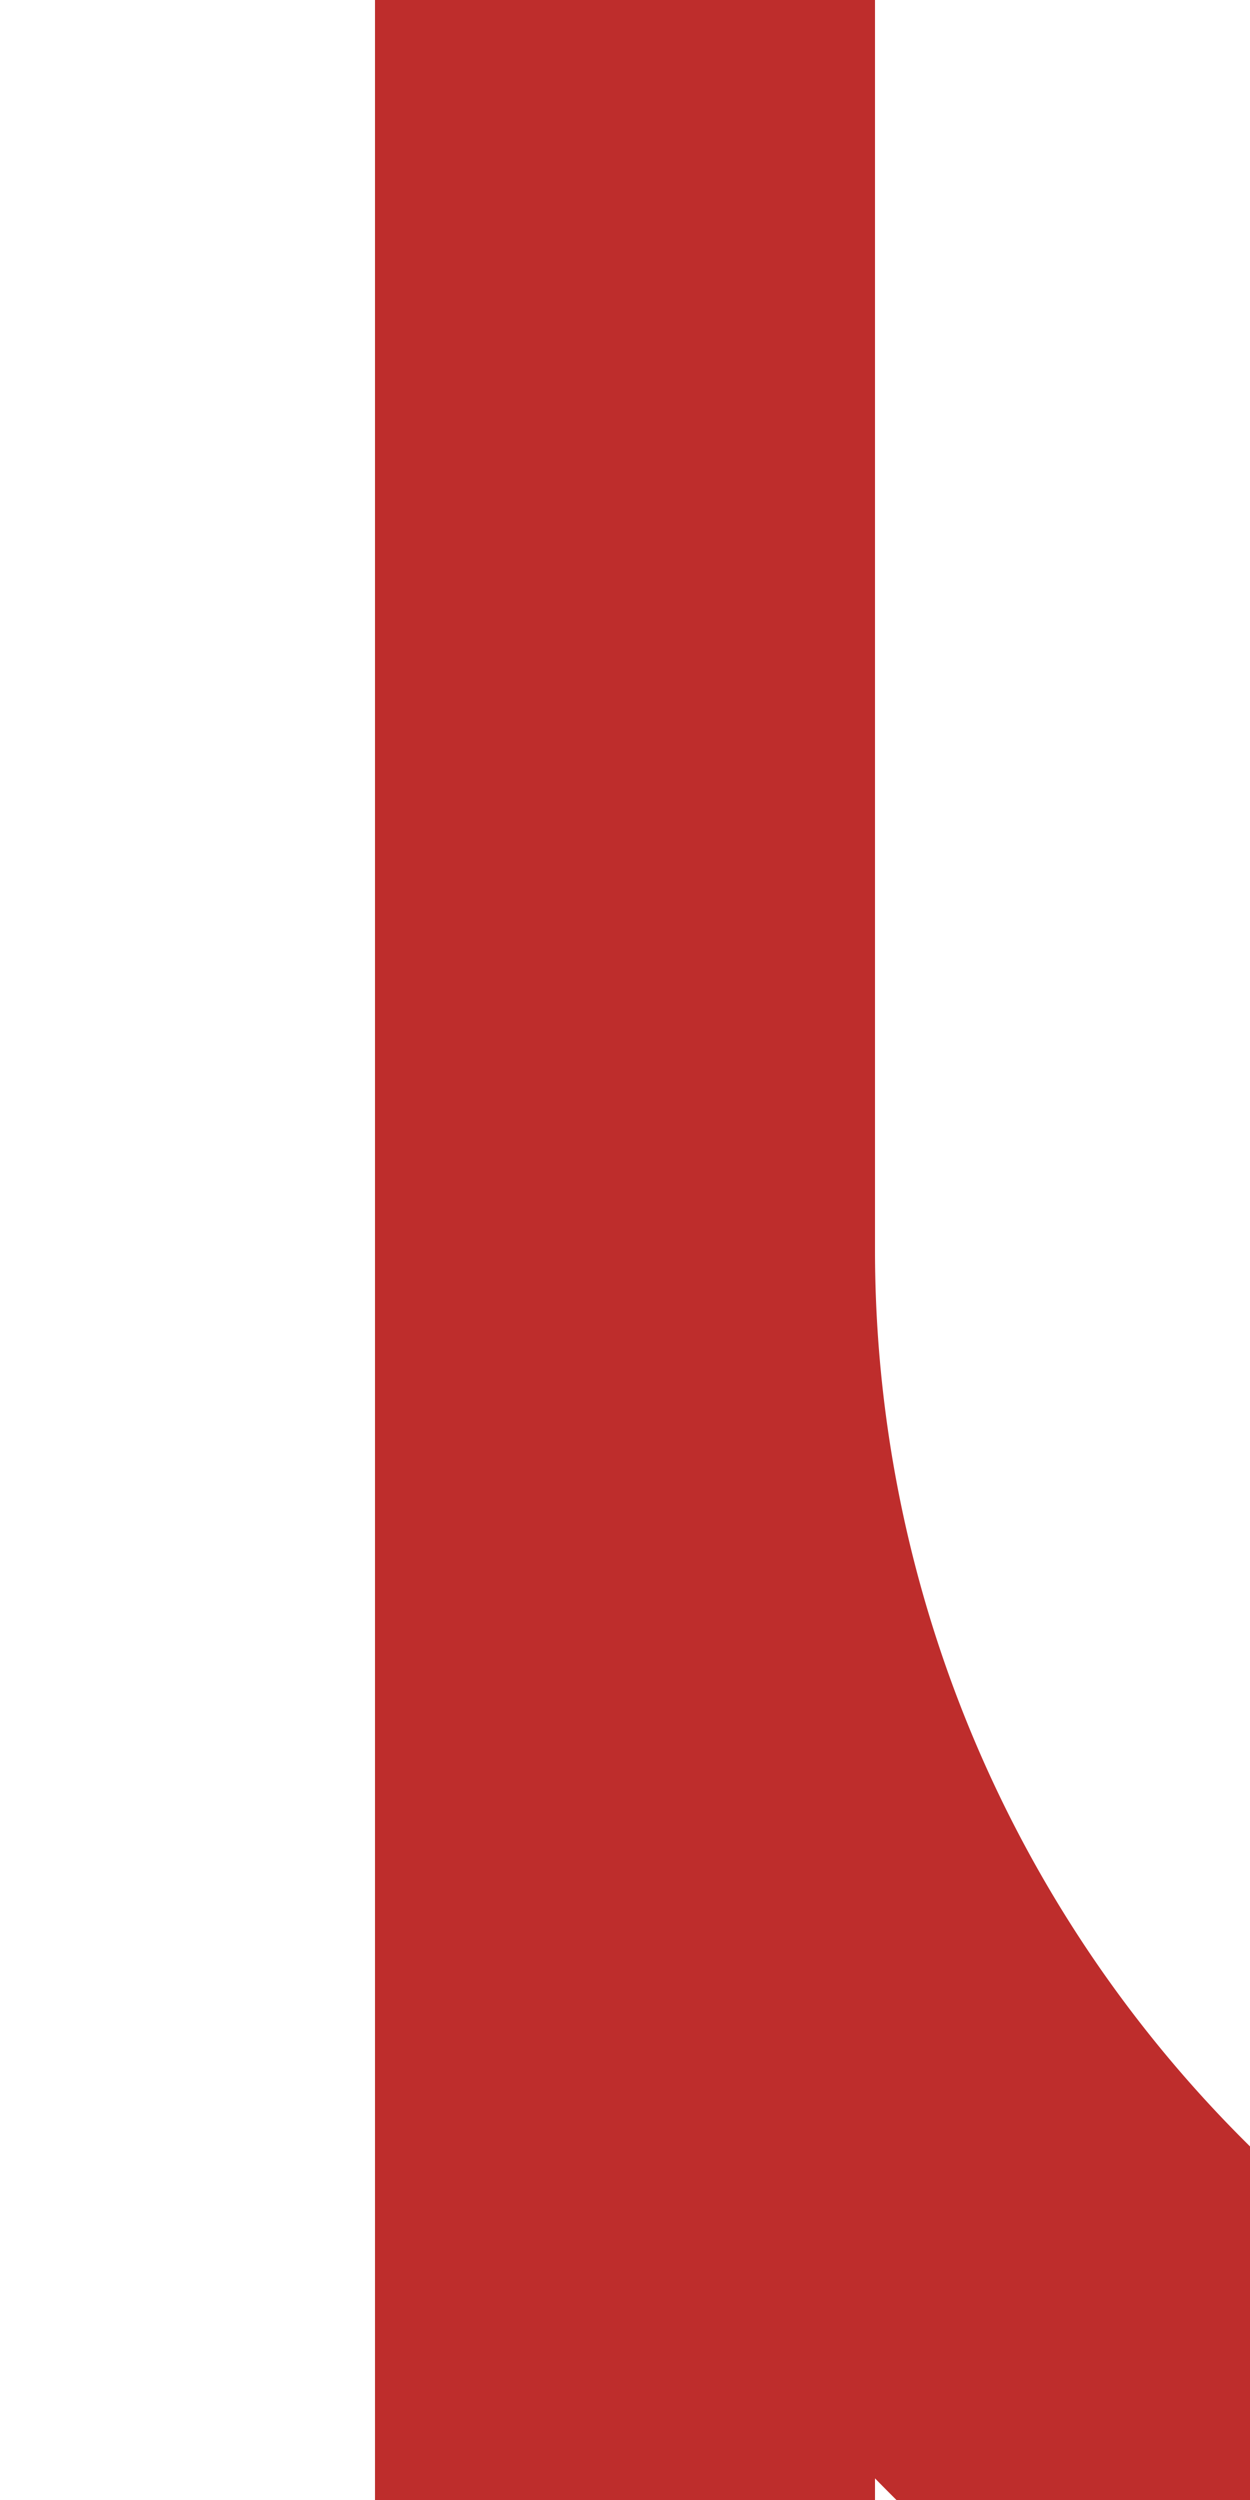 <?xml version="1.0" encoding="UTF-8"?>
<svg xmlns="http://www.w3.org/2000/svg" width="250" height="500">
 <title>dABZg2</title>
 <path stroke="#BE2D2C" d="M 250,500 213.39,463.39 A 301.78,301.78 0 0 1 125,250 V 0 500" stroke-width="100" fill="none"/>
</svg>